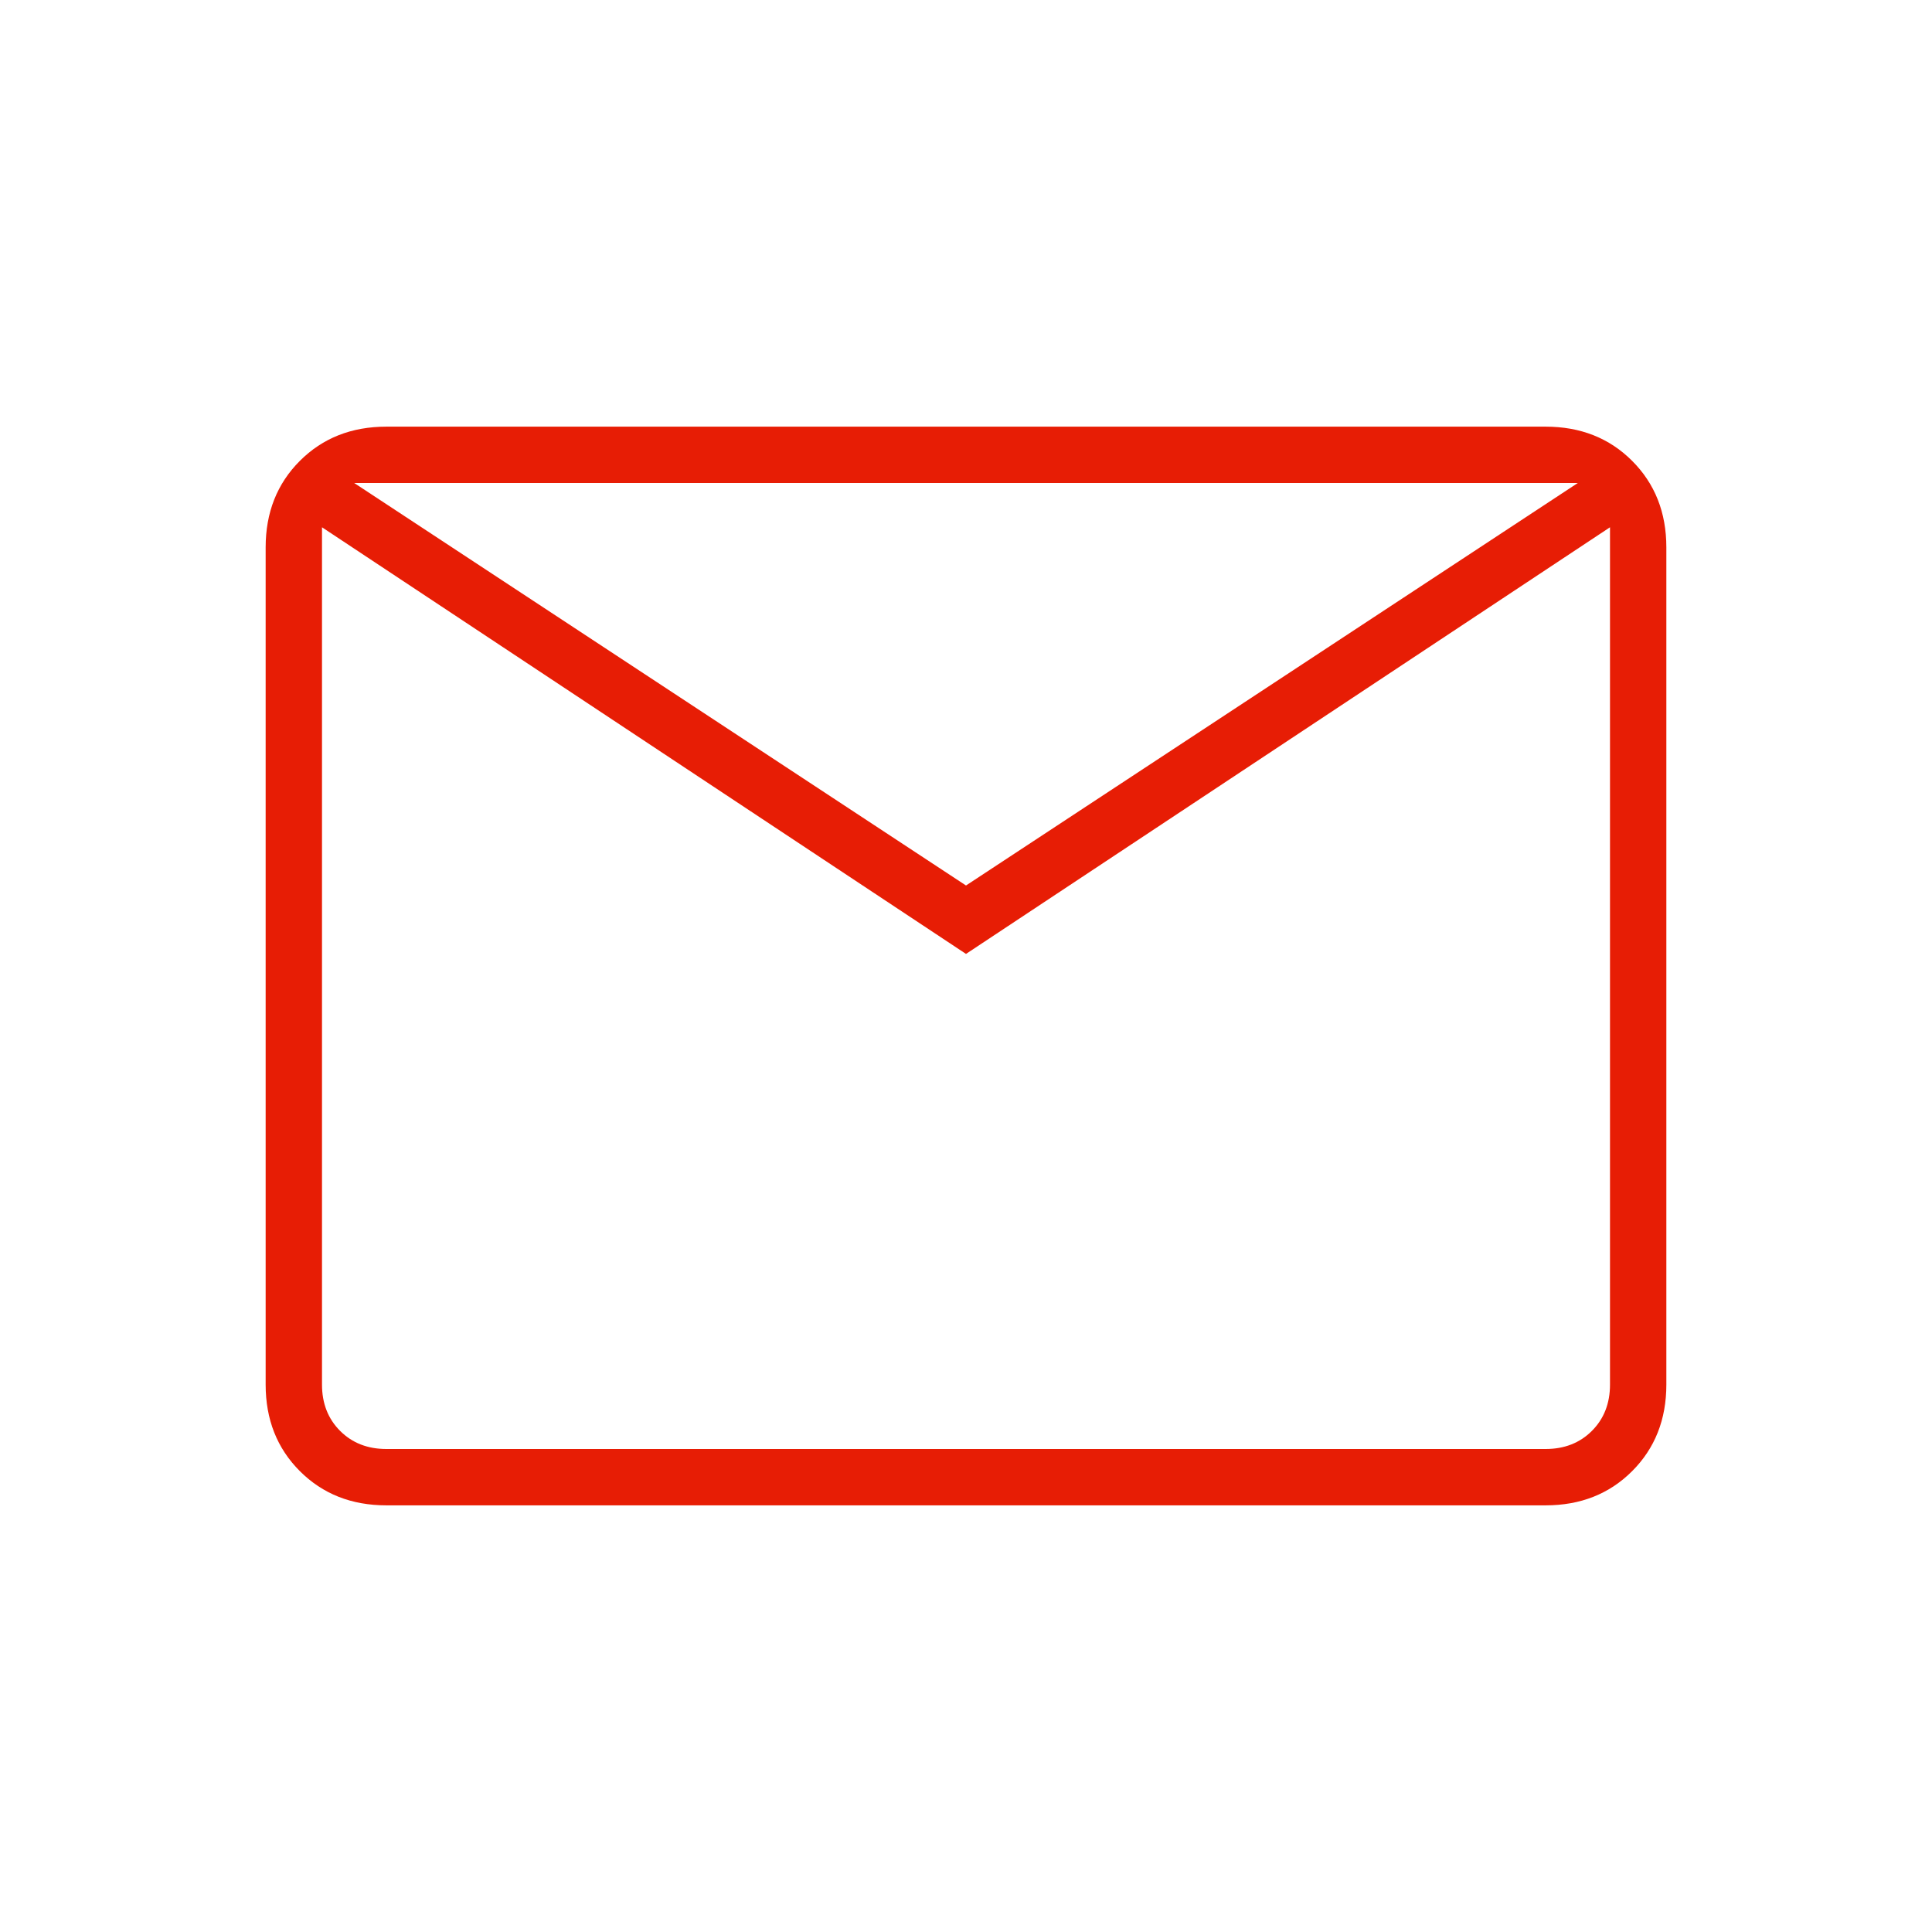 <svg fill="#e71d05" width="24px" viewBox="0 -960 960 960" height="24px" xmlns="http://www.w3.org/2000/svg"><path d="M192-212q-26 0-43-17t-17-43v-416q0-26 17-43t43-17h576q26 0 43 17t17 43v416q0 26-17 43t-43 17H192Zm288-274L160-698v426q0 14 9 23t23 9h576q14 0 23-9t9-23v-426L480-486Zm0-34 304-200H176l304 200ZM160-698v-22 448q0 14 9 23t23 9h-32v-458Z"></path></svg>